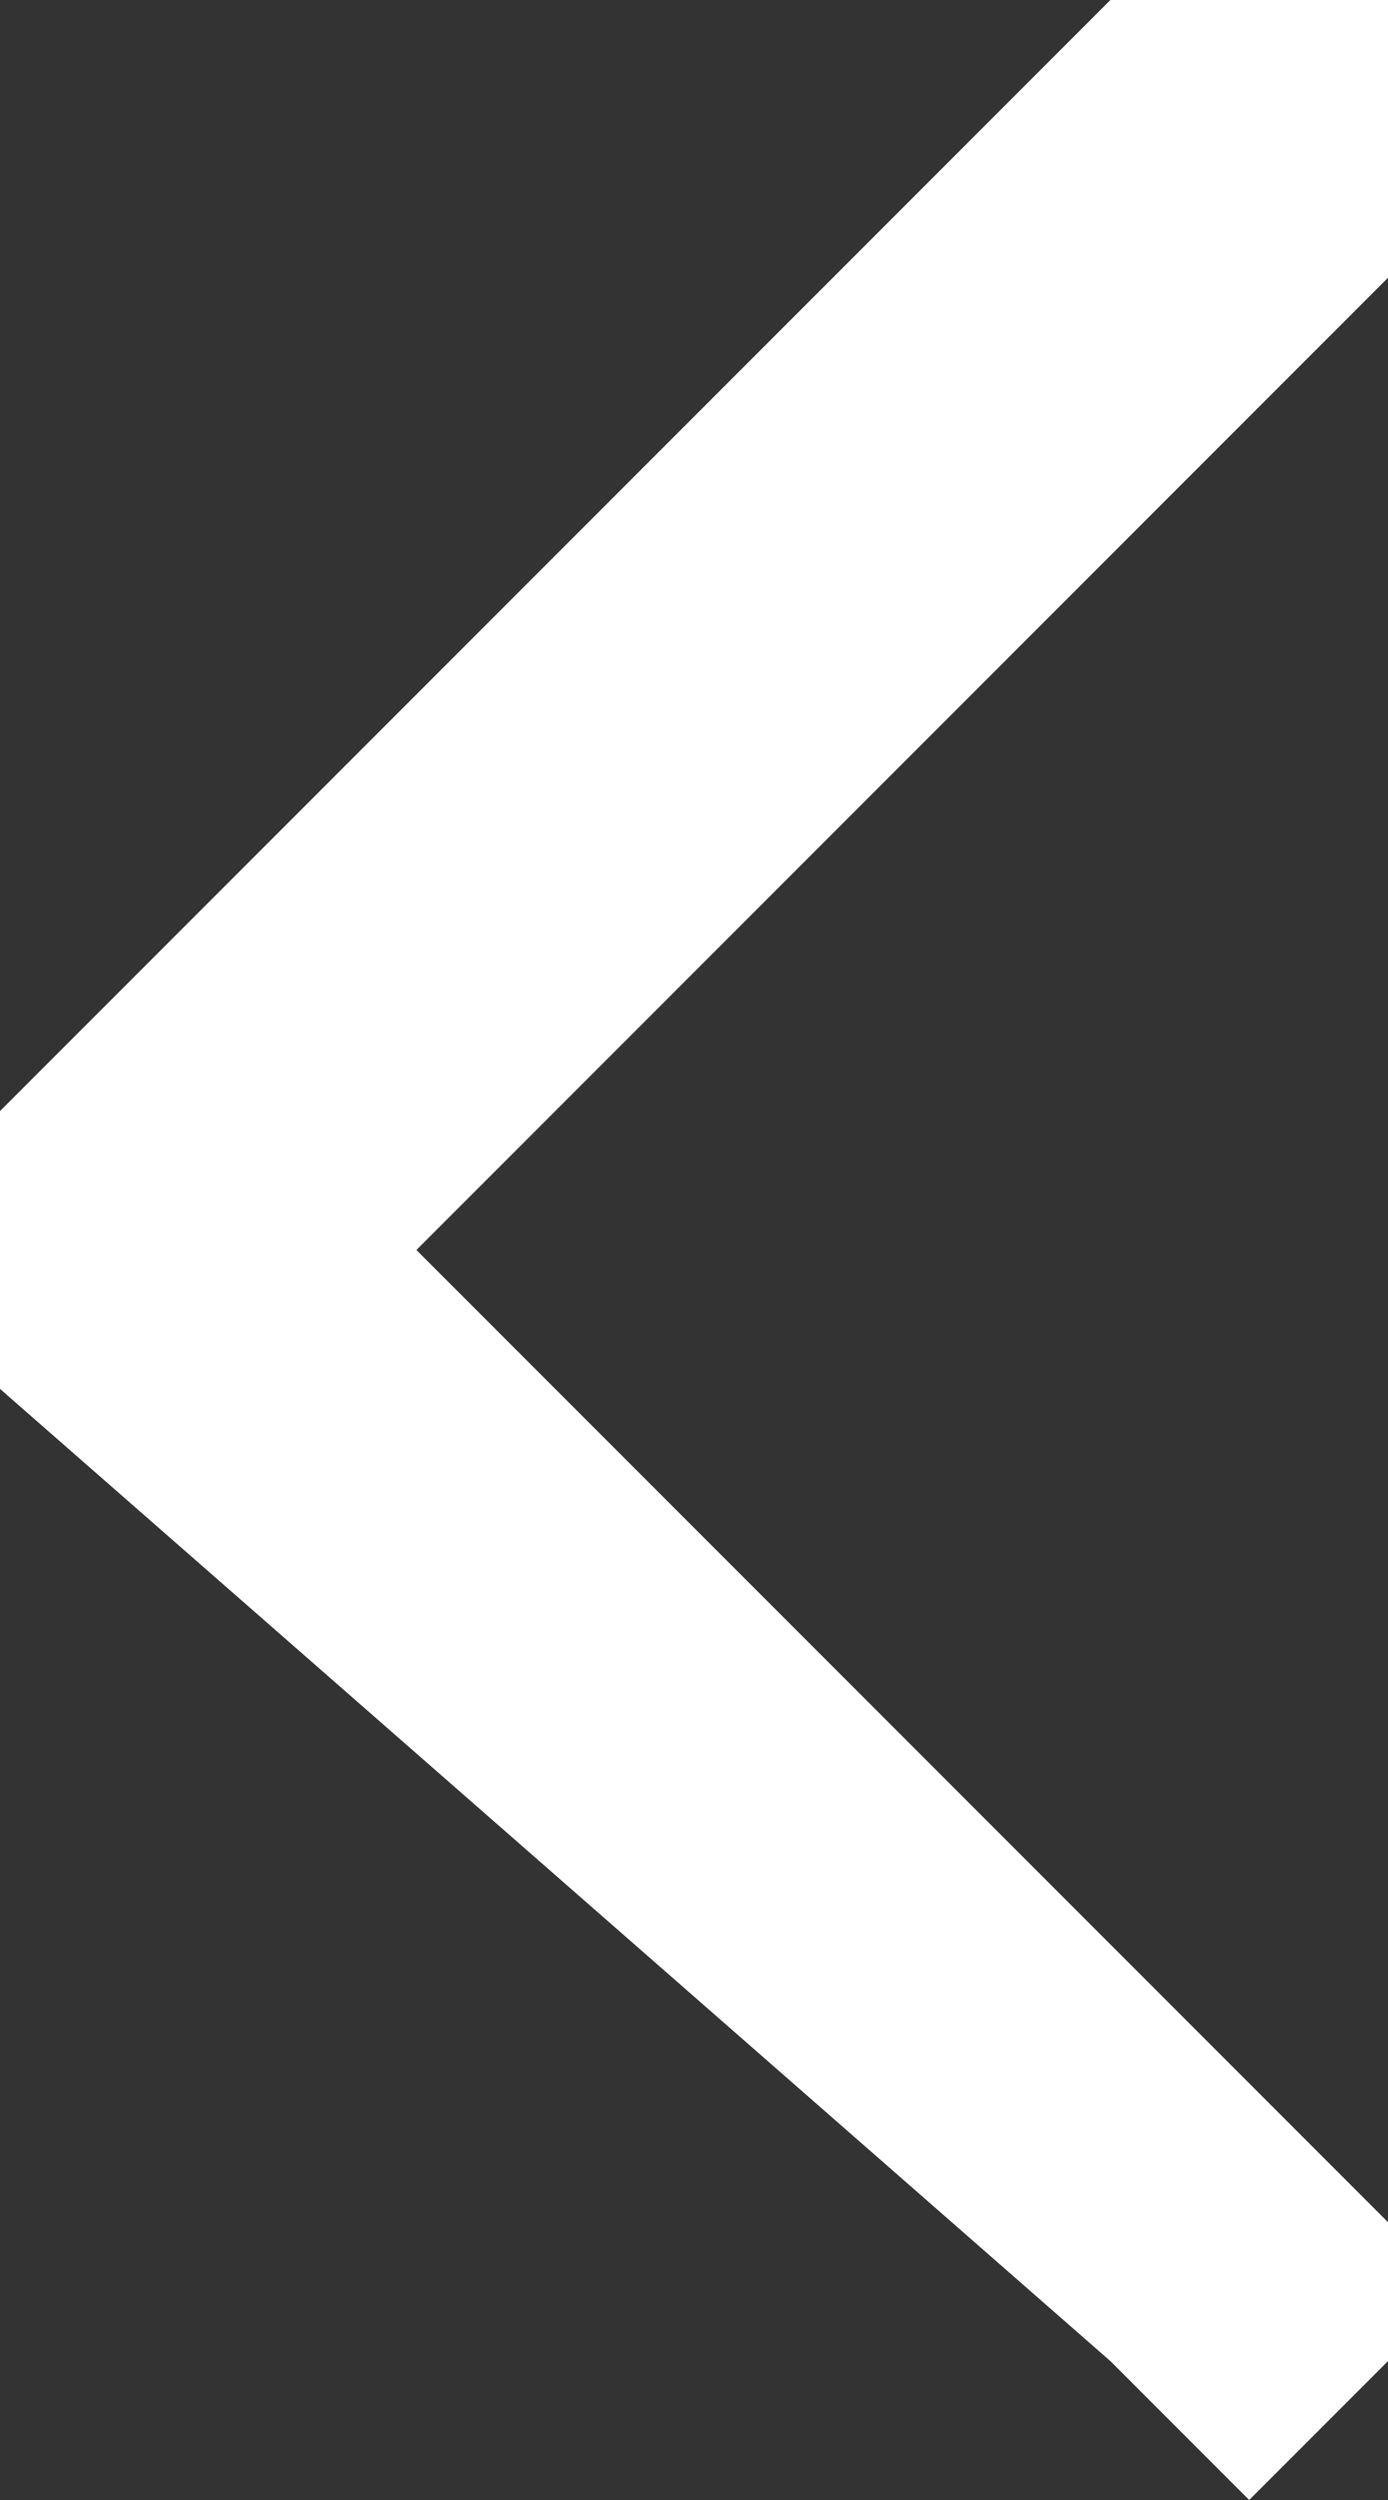<svg width='10' height='18' fill='none' xmlns='http://www.w3.org/2000/svg'><rect width="100%" height="100%" fill="#333333" stroke="none"/><path d='M9 18l-1-1-8-7V8l8-8h2v2L3 9l7 7v1l-1 1z' fill='#fff'/></svg>